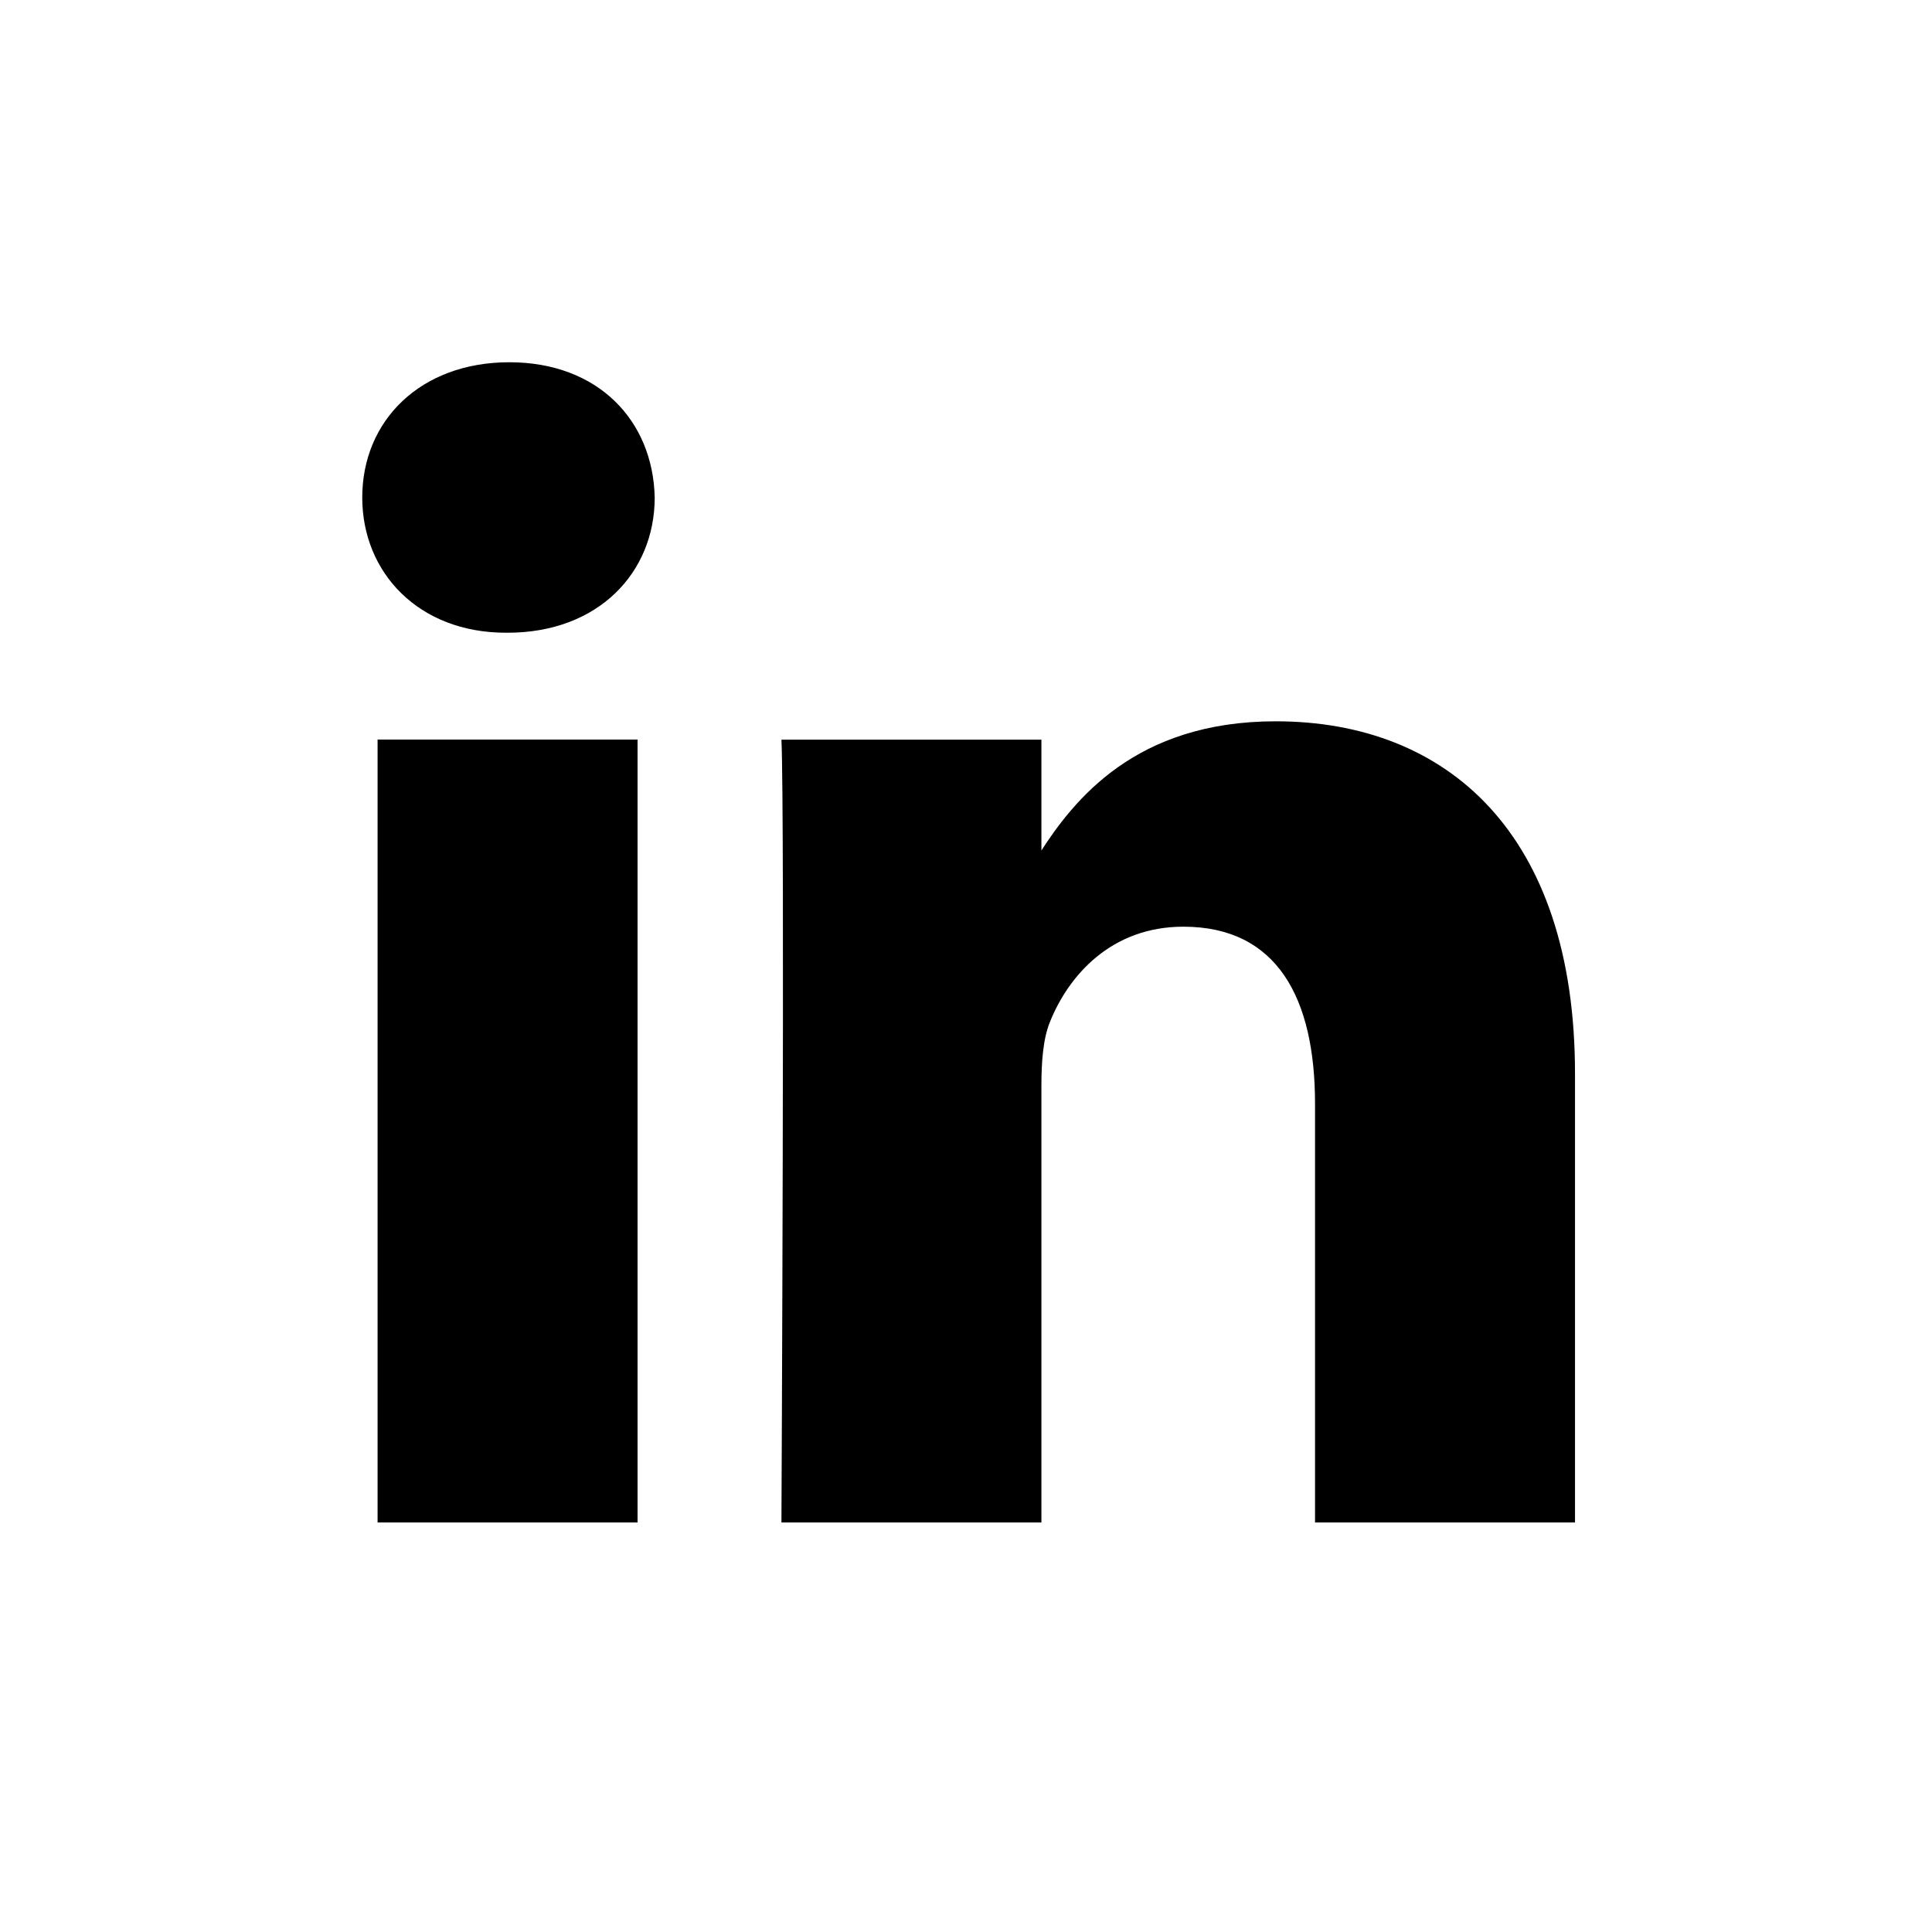 <svg width="32" height="32" viewBox="0 0 32 32" fill="none" xmlns="http://www.w3.org/2000/svg">
<path d="M10.56 25.217V12.25H6.254V25.217H10.56H10.56ZM8.408 10.48C9.909 10.48 10.844 9.485 10.844 8.24C10.816 6.968 9.909 6 8.436 6C6.963 6 6 6.968 6 8.24C6 9.485 6.934 10.48 8.379 10.48H8.407L8.408 10.48ZM12.943 25.217H17.249V17.977C17.249 17.59 17.277 17.201 17.391 16.925C17.702 16.151 18.41 15.349 19.6 15.349C21.158 15.349 21.781 16.538 21.781 18.281V25.217H26.087V17.782C26.087 13.8 23.963 11.947 21.13 11.947C18.807 11.947 17.787 13.246 17.22 14.131H17.249V12.251H12.943C13 13.467 12.943 25.217 12.943 25.217L12.943 25.217Z" fill="black"/>
</svg>
